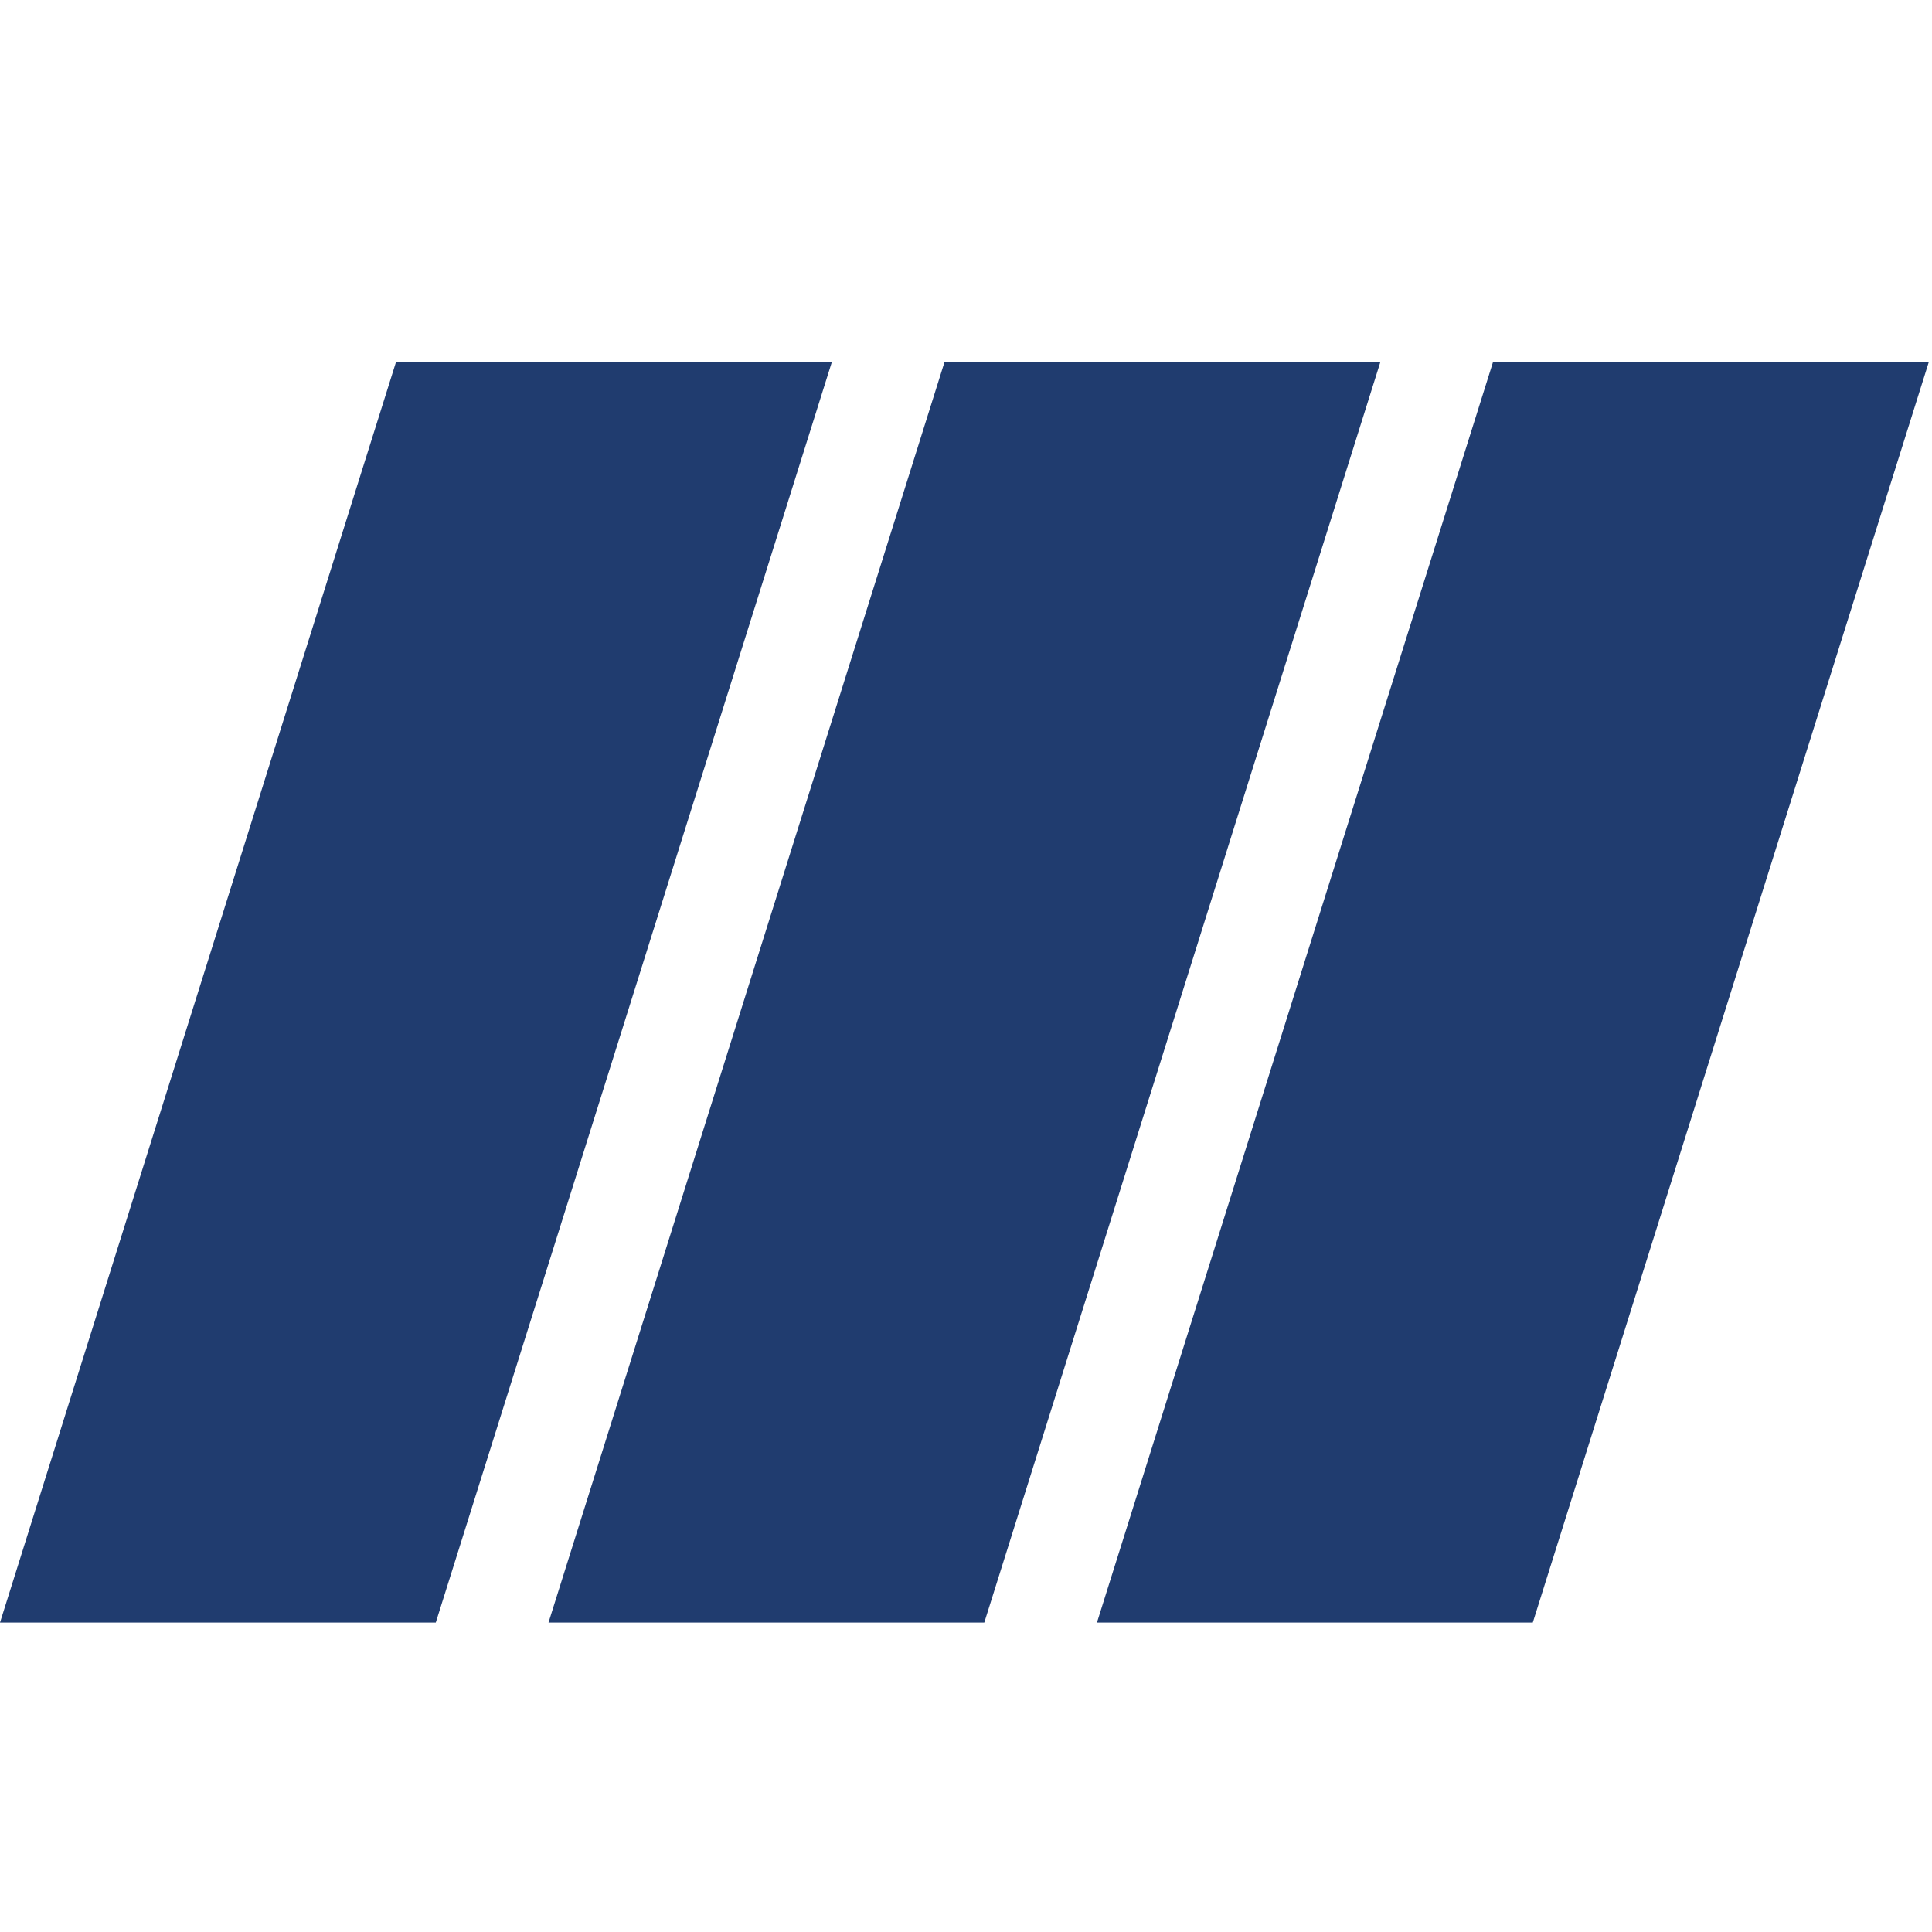 <svg xmlns="http://www.w3.org/2000/svg" width="32" height="32"><g fill="#203C6F" transform="translate(0 6)"><path d="M7.218 20.875L0 20.875 6.558 0 13.777 0z"/><path d="M16.303 20.875L9.085 20.875 15.643 0 22.862 0z"/><path d="M25.388 20.875L18.169 20.875 24.728 0 31.946 0z"/></g></svg>